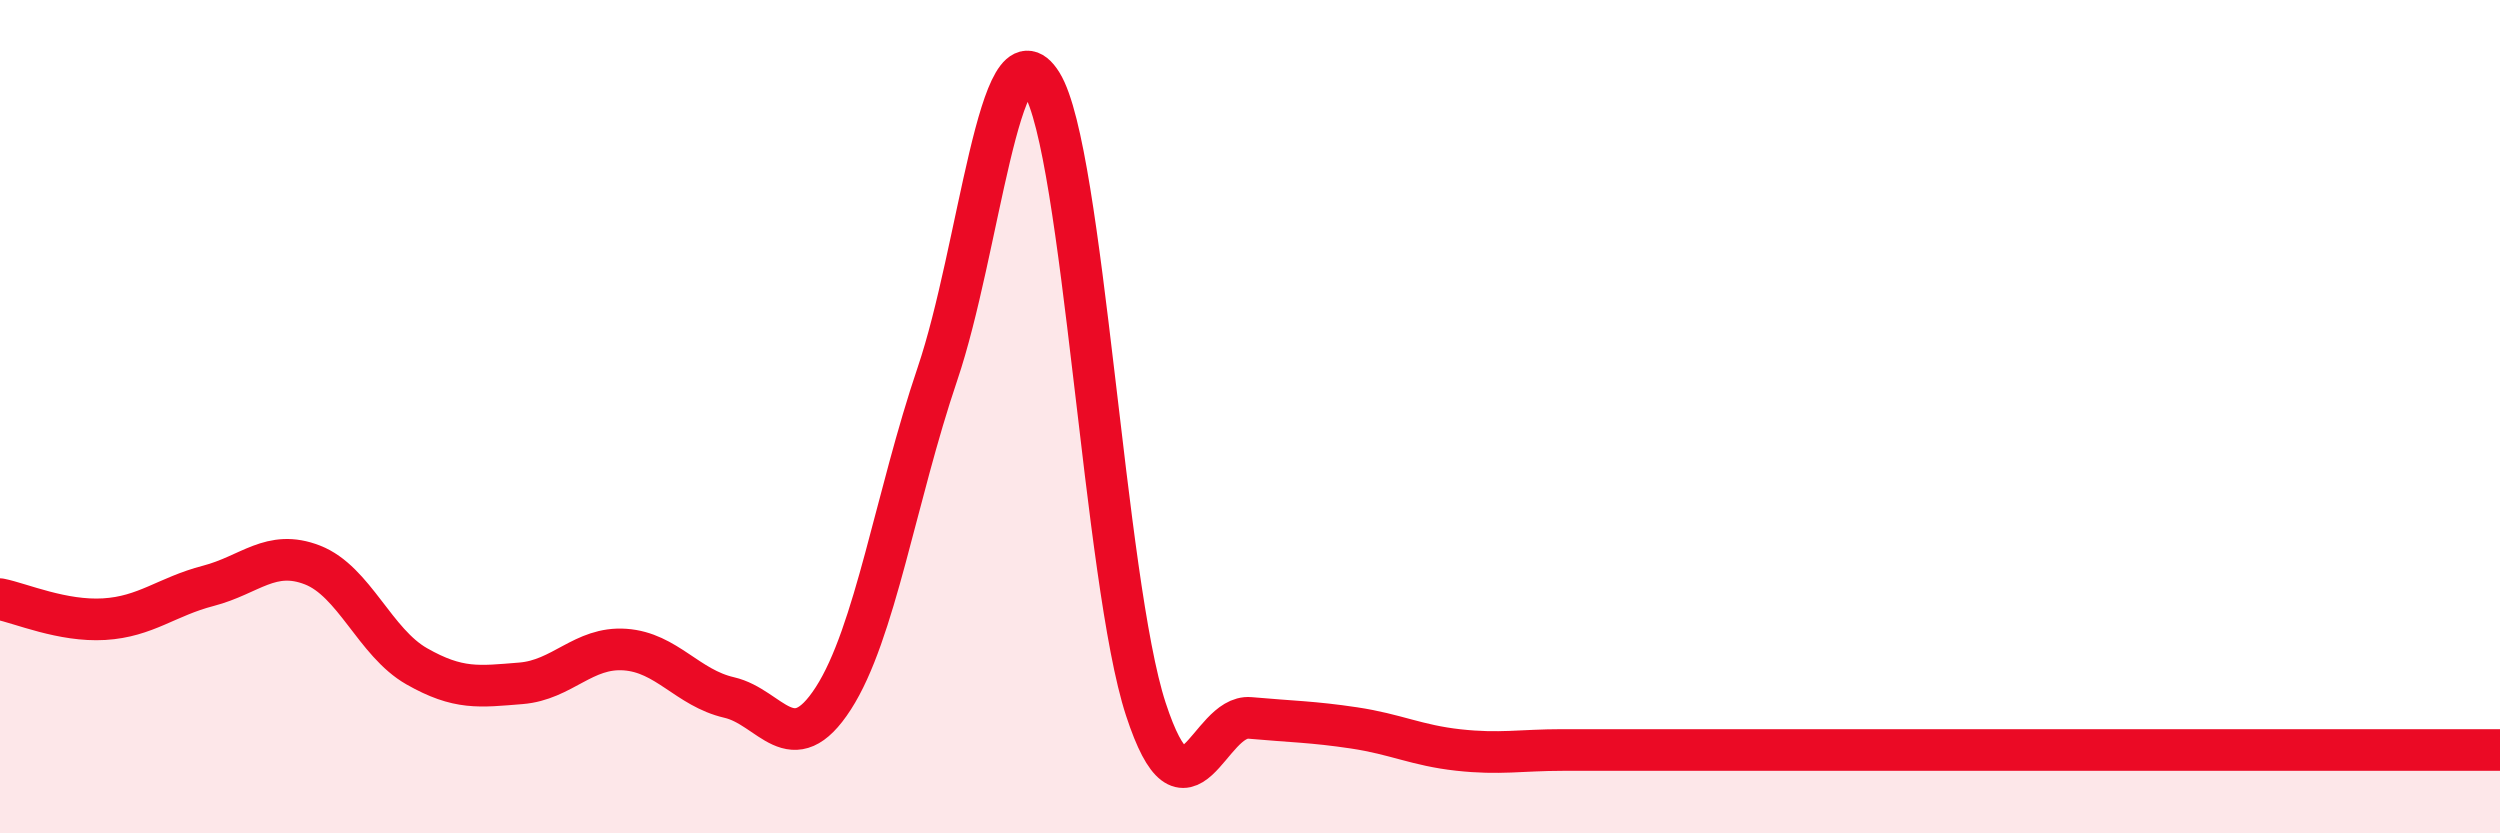 
    <svg width="60" height="20" viewBox="0 0 60 20" xmlns="http://www.w3.org/2000/svg">
      <path
        d="M 0,14.38 C 0.5,14.48 1.5,14.92 2.5,14.86 C 3.5,14.8 4,14.32 5,14.06 C 6,13.8 6.5,13.17 7.5,13.56 C 8.5,13.95 9,15.42 10,15.99 C 11,16.56 11.5,16.48 12.5,16.4 C 13.5,16.32 14,15.52 15,15.59 C 16,15.66 16.5,16.51 17.5,16.74 C 18.5,16.97 19,18.31 20,16.76 C 21,15.21 21.5,11.92 22.5,8.97 C 23.5,6.02 24,0.39 25,2 C 26,3.61 26.5,13.97 27.5,17.02 C 28.5,20.07 29,17.14 30,17.23 C 31,17.32 31.5,17.32 32.5,17.47 C 33.5,17.62 34,17.89 35,18 C 36,18.11 36.5,18 37.5,18 C 38.5,18 39,18 40,18 C 41,18 41.5,18 42.5,18 C 43.5,18 44,18 45,18 C 46,18 46.5,18 47.5,18 C 48.5,18 49,18 50,18 C 51,18 51.5,18 52.5,18 C 53.5,18 53.5,18 55,18 C 56.5,18 59,18 60,18L60 20L0 20Z"
        fill="#EB0A25"
        opacity="0.1"
        stroke-linecap="round"
        stroke-linejoin="round"
      />
      <path
        d="M 0,14.38 C 0.5,14.48 1.5,14.92 2.5,14.86 C 3.5,14.8 4,14.32 5,14.06 C 6,13.8 6.5,13.17 7.5,13.56 C 8.5,13.95 9,15.42 10,15.99 C 11,16.56 11.5,16.48 12.5,16.4 C 13.5,16.32 14,15.52 15,15.59 C 16,15.66 16.5,16.51 17.5,16.74 C 18.5,16.97 19,18.31 20,16.76 C 21,15.21 21.5,11.92 22.5,8.97 C 23.5,6.02 24,0.39 25,2 C 26,3.61 26.5,13.97 27.5,17.02 C 28.5,20.07 29,17.14 30,17.23 C 31,17.32 31.5,17.32 32.5,17.47 C 33.5,17.62 34,17.89 35,18 C 36,18.11 36.5,18 37.5,18 C 38.5,18 39,18 40,18 C 41,18 41.5,18 42.5,18 C 43.5,18 44,18 45,18 C 46,18 46.5,18 47.5,18 C 48.5,18 49,18 50,18 C 51,18 51.5,18 52.5,18 C 53.5,18 53.5,18 55,18 C 56.5,18 59,18 60,18"
        stroke="#EB0A25"
        stroke-width="1"
        fill="none"
        stroke-linecap="round"
        stroke-linejoin="round"
      />
    </svg>
  